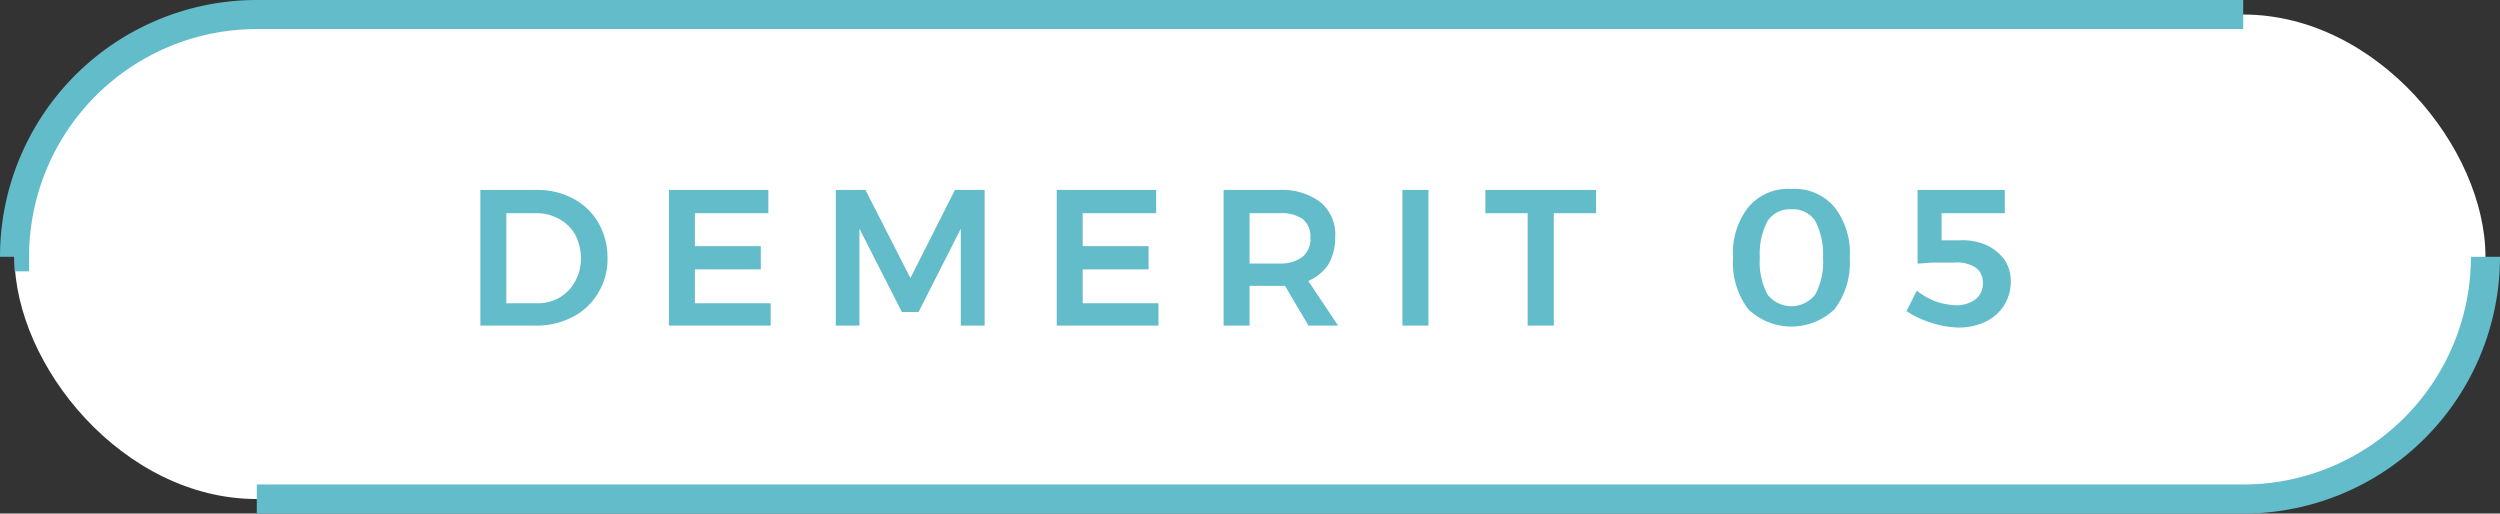 <svg id="img_demerit_05" xmlns="http://www.w3.org/2000/svg" width="258" height="53" viewBox="0 0 258 53">
  <rect x="0" y="0" width="258" height="53" fill="#333333" stroke="none"/>
  <defs>
    <style>
      .cls-1 {
        fill: #fff;
      }

      .cls-2 {
        fill: #62bcca;
      }

      .cls-2, .cls-3 {
        fill-rule: evenodd;
      }

      .cls-3 {
        fill: none;
        stroke: #62bcca;
        stroke-width: 3px;
      }
    </style>
  </defs>
  <rect id="角丸長方形_6" data-name="角丸長方形 6" class="cls-1" x="1.5" y="1.5" width="255" height="50" rx="25" ry="25"/>
  <path id="DEMERIT_05" data-name="DEMERIT 05" class="cls-2" d="M301.894,19000.1h-5.82v14h5.72a7.961,7.961,0,0,0,3.82-.9,6.419,6.419,0,0,0,2.63-2.5,6.592,6.592,0,0,0,.95-3.6,7.145,7.145,0,0,0-.94-3.6,6.387,6.387,0,0,0-2.6-2.5,7.761,7.761,0,0,0-3.76-.9h0Zm0.06,11.7h-3.2v-9.3h3.1a4.651,4.651,0,0,1,2.35.6,4.23,4.23,0,0,1,1.65,1.6,5.421,5.421,0,0,1,.6,2.5,4.767,4.767,0,0,1-.58,2.3,4.388,4.388,0,0,1-1.61,1.7,4.506,4.506,0,0,1-2.31.6h0Zm13.58,2.3h10.5v-2.3h-7.82v-3.5h6.8v-2.4h-6.8v-3.4h7.58v-2.4h-10.26v14Zm17.22,0h2.44v-10l4.38,8.6h1.72l4.36-8.6v10h2.46v-14h-3.06l-4.6,9.1-4.64-9.1h-3.06v14Zm22.8,0h10.5v-2.3h-7.82v-3.5h6.8v-2.4h-6.8v-3.4h7.58v-2.4h-10.26v14Zm29.04,0-3.08-4.6a4.814,4.814,0,0,0,2.07-1.7,5.572,5.572,0,0,0,.71-2.8,4.362,4.362,0,0,0-1.48-3.6,6.525,6.525,0,0,0-4.2-1.3h-5.84v14h2.68v-4.1h3.66l2.42,4.1h3.06Zm-9.14-11.6h3.16a3.823,3.823,0,0,1,2.32.6,2.306,2.306,0,0,1,.8,1.9,2.383,2.383,0,0,1-.8,2,3.812,3.812,0,0,1-2.32.7h-3.16v-5.2Zm15.779,11.6h2.68v-14h-2.68v14Zm8.56-11.6h4.36v11.6h2.7v-11.6h4.36v-2.4h-11.42v2.4Zm31.58-2.5a5.347,5.347,0,0,0-4.46,1.9,7.657,7.657,0,0,0-1.56,5.2,7.944,7.944,0,0,0,1.56,5.3,6.425,6.425,0,0,0,8.92,0,7.944,7.944,0,0,0,1.56-5.3,7.657,7.657,0,0,0-1.56-5.2,5.347,5.347,0,0,0-4.46-1.9h0Zm0,2.1a2.75,2.75,0,0,1,2.46,1.2,7.333,7.333,0,0,1,.8,3.8,7.091,7.091,0,0,1-.8,3.8,3.122,3.122,0,0,1-4.92,0,7.091,7.091,0,0,1-.8-3.8,7.333,7.333,0,0,1,.8-3.8,2.75,2.75,0,0,1,2.46-1.2h0Zm17.36,3.2h-1.86v-2.8h6.52v-2.4h-9v7.6c0.427,0,1.033-.1,1.82-0.1h1.9a3.63,3.63,0,0,1,2.26.5,1.892,1.892,0,0,1,.76,1.6,2.074,2.074,0,0,1-.77,1.7,3.314,3.314,0,0,1-2.09.6,7.375,7.375,0,0,1-2.04-.4,7.691,7.691,0,0,1-1.92-1.1l-1.06,2.1a9.548,9.548,0,0,0,2.53,1.2,9.274,9.274,0,0,0,2.75.5,6.541,6.541,0,0,0,2.88-.6,4.725,4.725,0,0,0,1.92-1.7,4.66,4.66,0,0,0,.68-2.5,4.037,4.037,0,0,0-.65-2.2,4.953,4.953,0,0,0-1.85-1.5,6.134,6.134,0,0,0-2.78-.5h0Z" transform="translate(-246.5 -18980.5)"/>
  <path id="角丸長方形_1" data-name="角丸長方形 1" class="cls-3" d="M503,19007a25,25,0,0,1-25,25H273m-25-25a25,25,0,0,1,25-25H478" transform="translate(-246.5 -18980.5)"/>
</svg>
